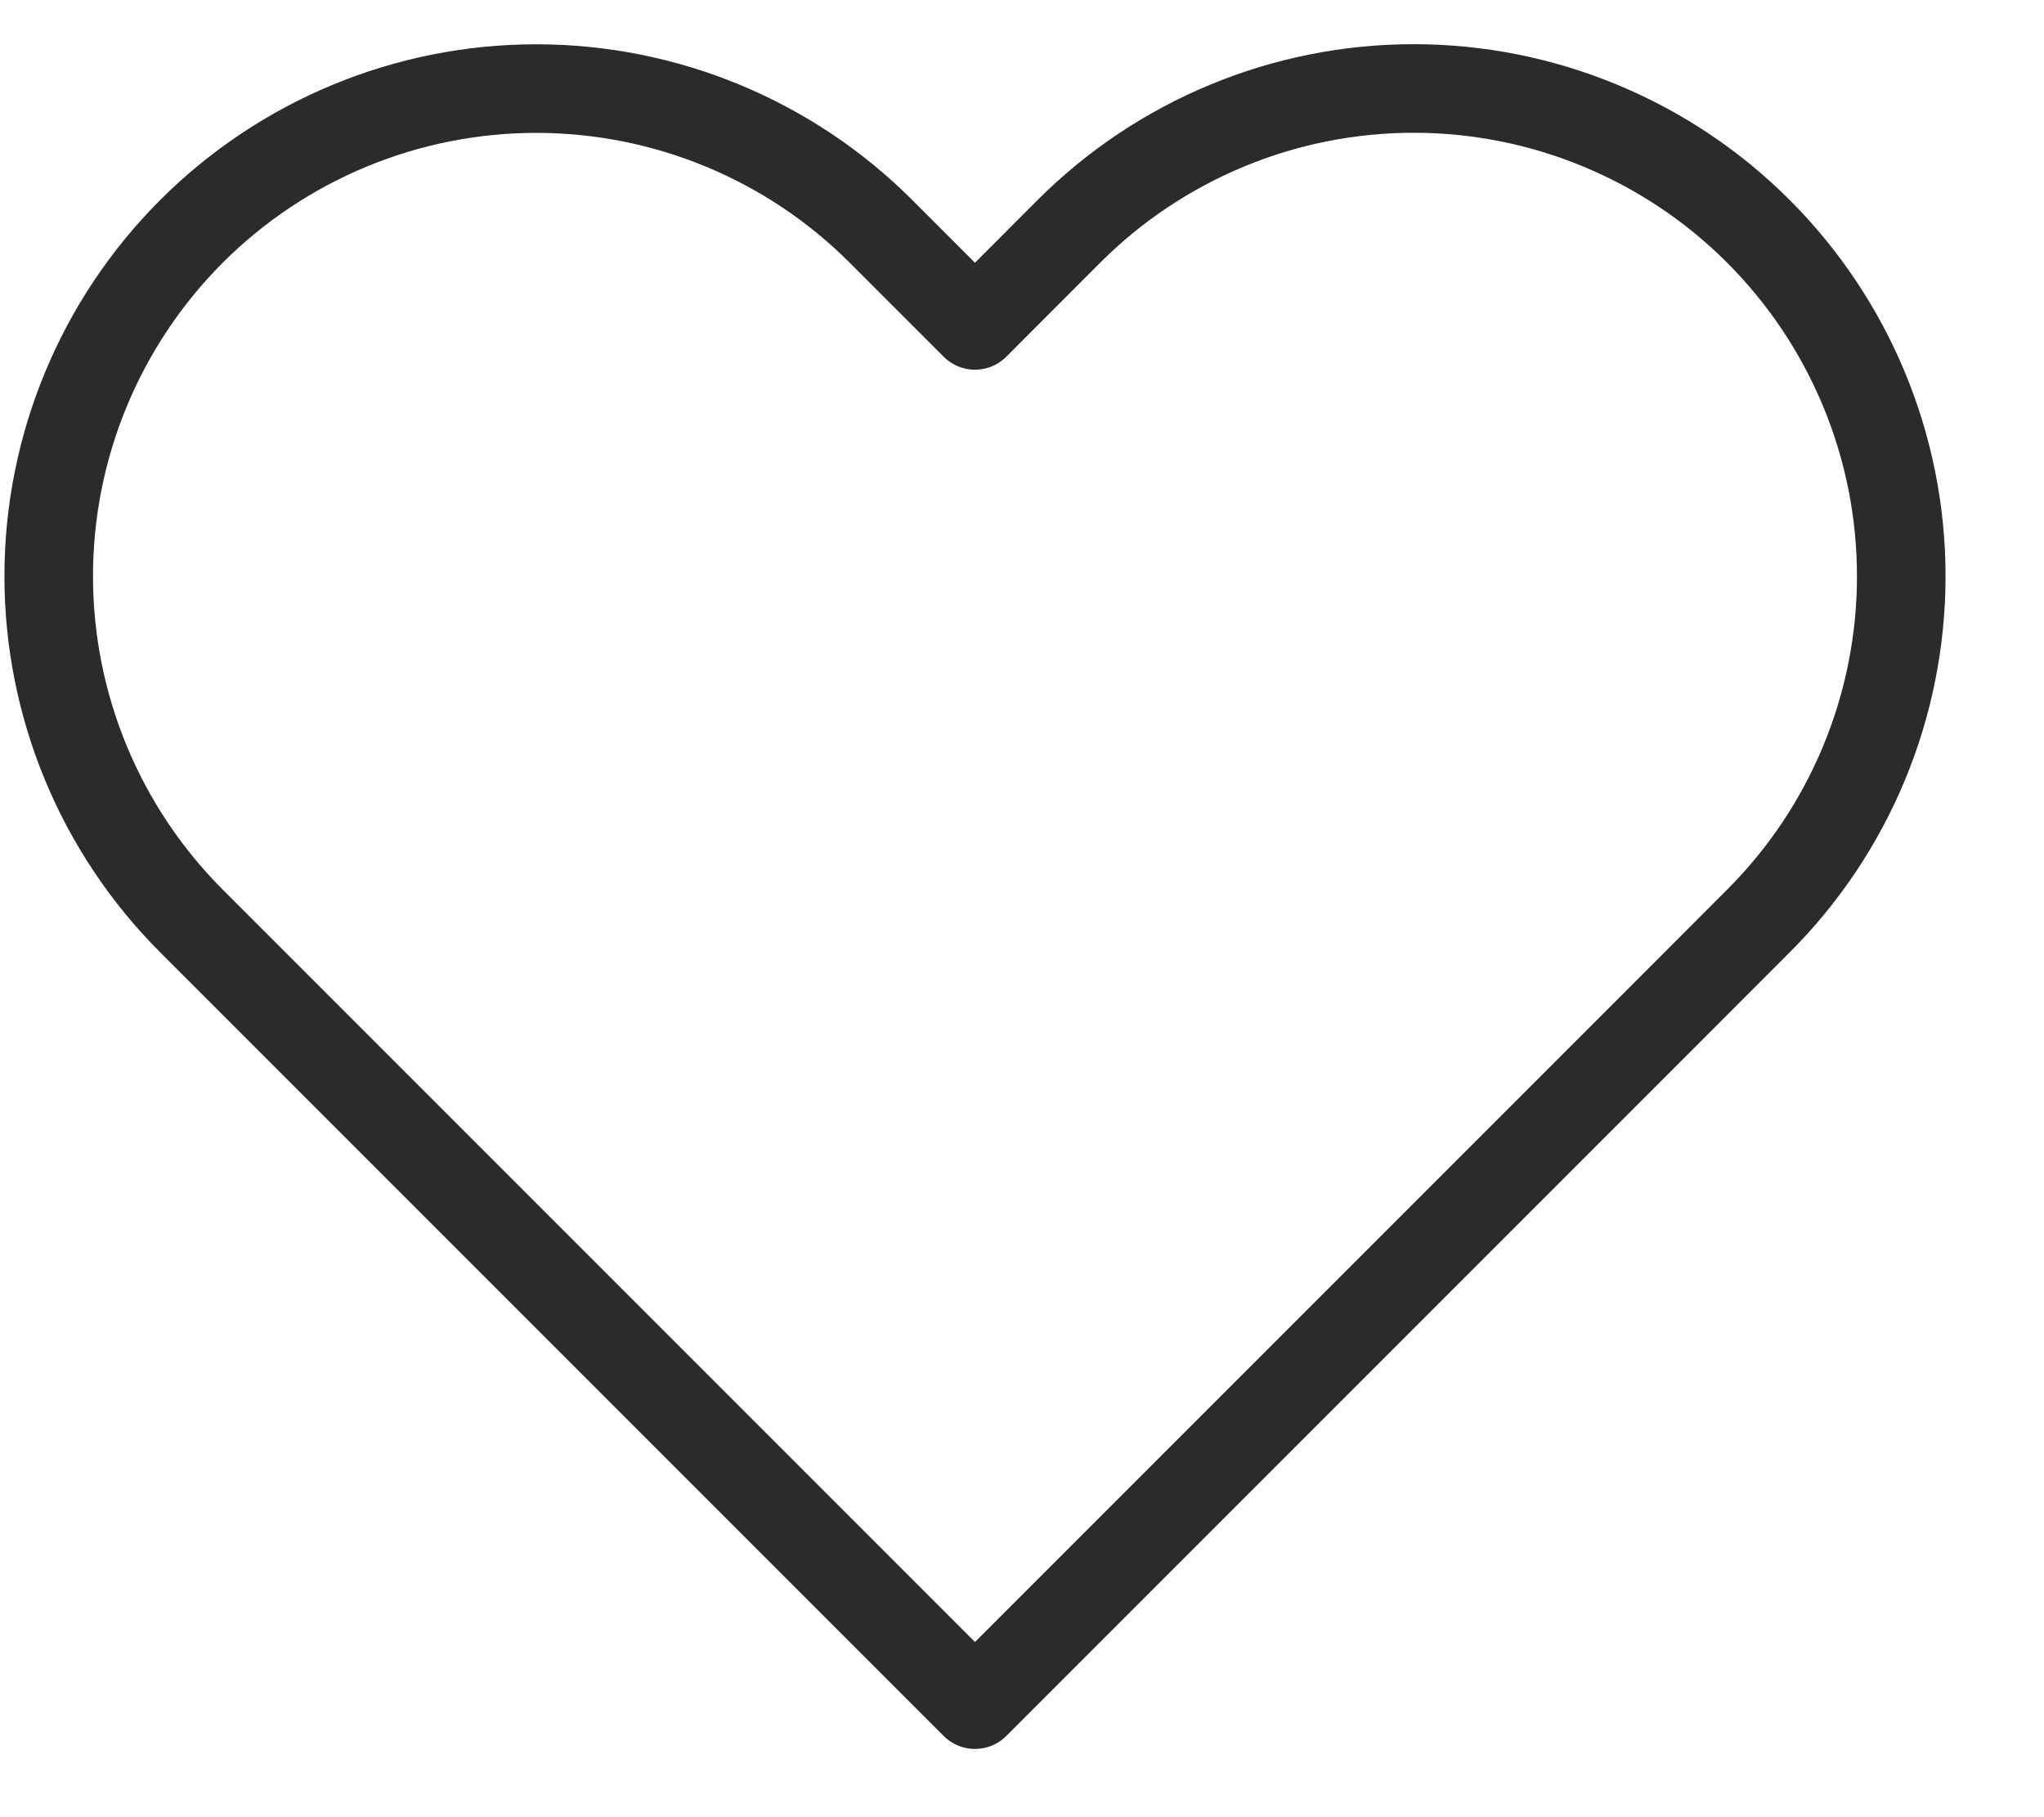 <svg xmlns="http://www.w3.org/2000/svg" width="18" height="16" viewBox="0 0 18 16" fill="none">
  <g clip-path="url(#clip0_1_95)">
    <path d="M15.485 2.037C15.087 1.638 14.613 1.322 14.092 1.106C13.571 0.89 13.013 0.779 12.449 0.779C11.885 0.779 11.327 0.89 10.806 1.106C10.285 1.322 9.812 1.638 9.413 2.037L8.586 2.865L7.758 2.037C6.953 1.232 5.861 0.78 4.722 0.78C3.584 0.78 2.492 1.232 1.686 2.037C0.881 2.843 0.429 3.935 0.429 5.073C0.429 6.212 0.881 7.304 1.686 8.109L2.514 8.937L8.586 15.009L14.658 8.937L15.485 8.109C15.884 7.711 16.2 7.238 16.416 6.717C16.632 6.196 16.743 5.637 16.743 5.073C16.743 4.509 16.632 3.951 16.416 3.43C16.2 2.909 15.884 2.436 15.485 2.037Z" stroke="#2B2B2B" stroke-width="0.78" stroke-linecap="round" stroke-linejoin="round"/>
  </g>
  <defs>
    <clipPath id="clip0_1_95">
      <rect width="17.171" height="15.61" fill="white"/>
    </clipPath>
  </defs>
</svg>